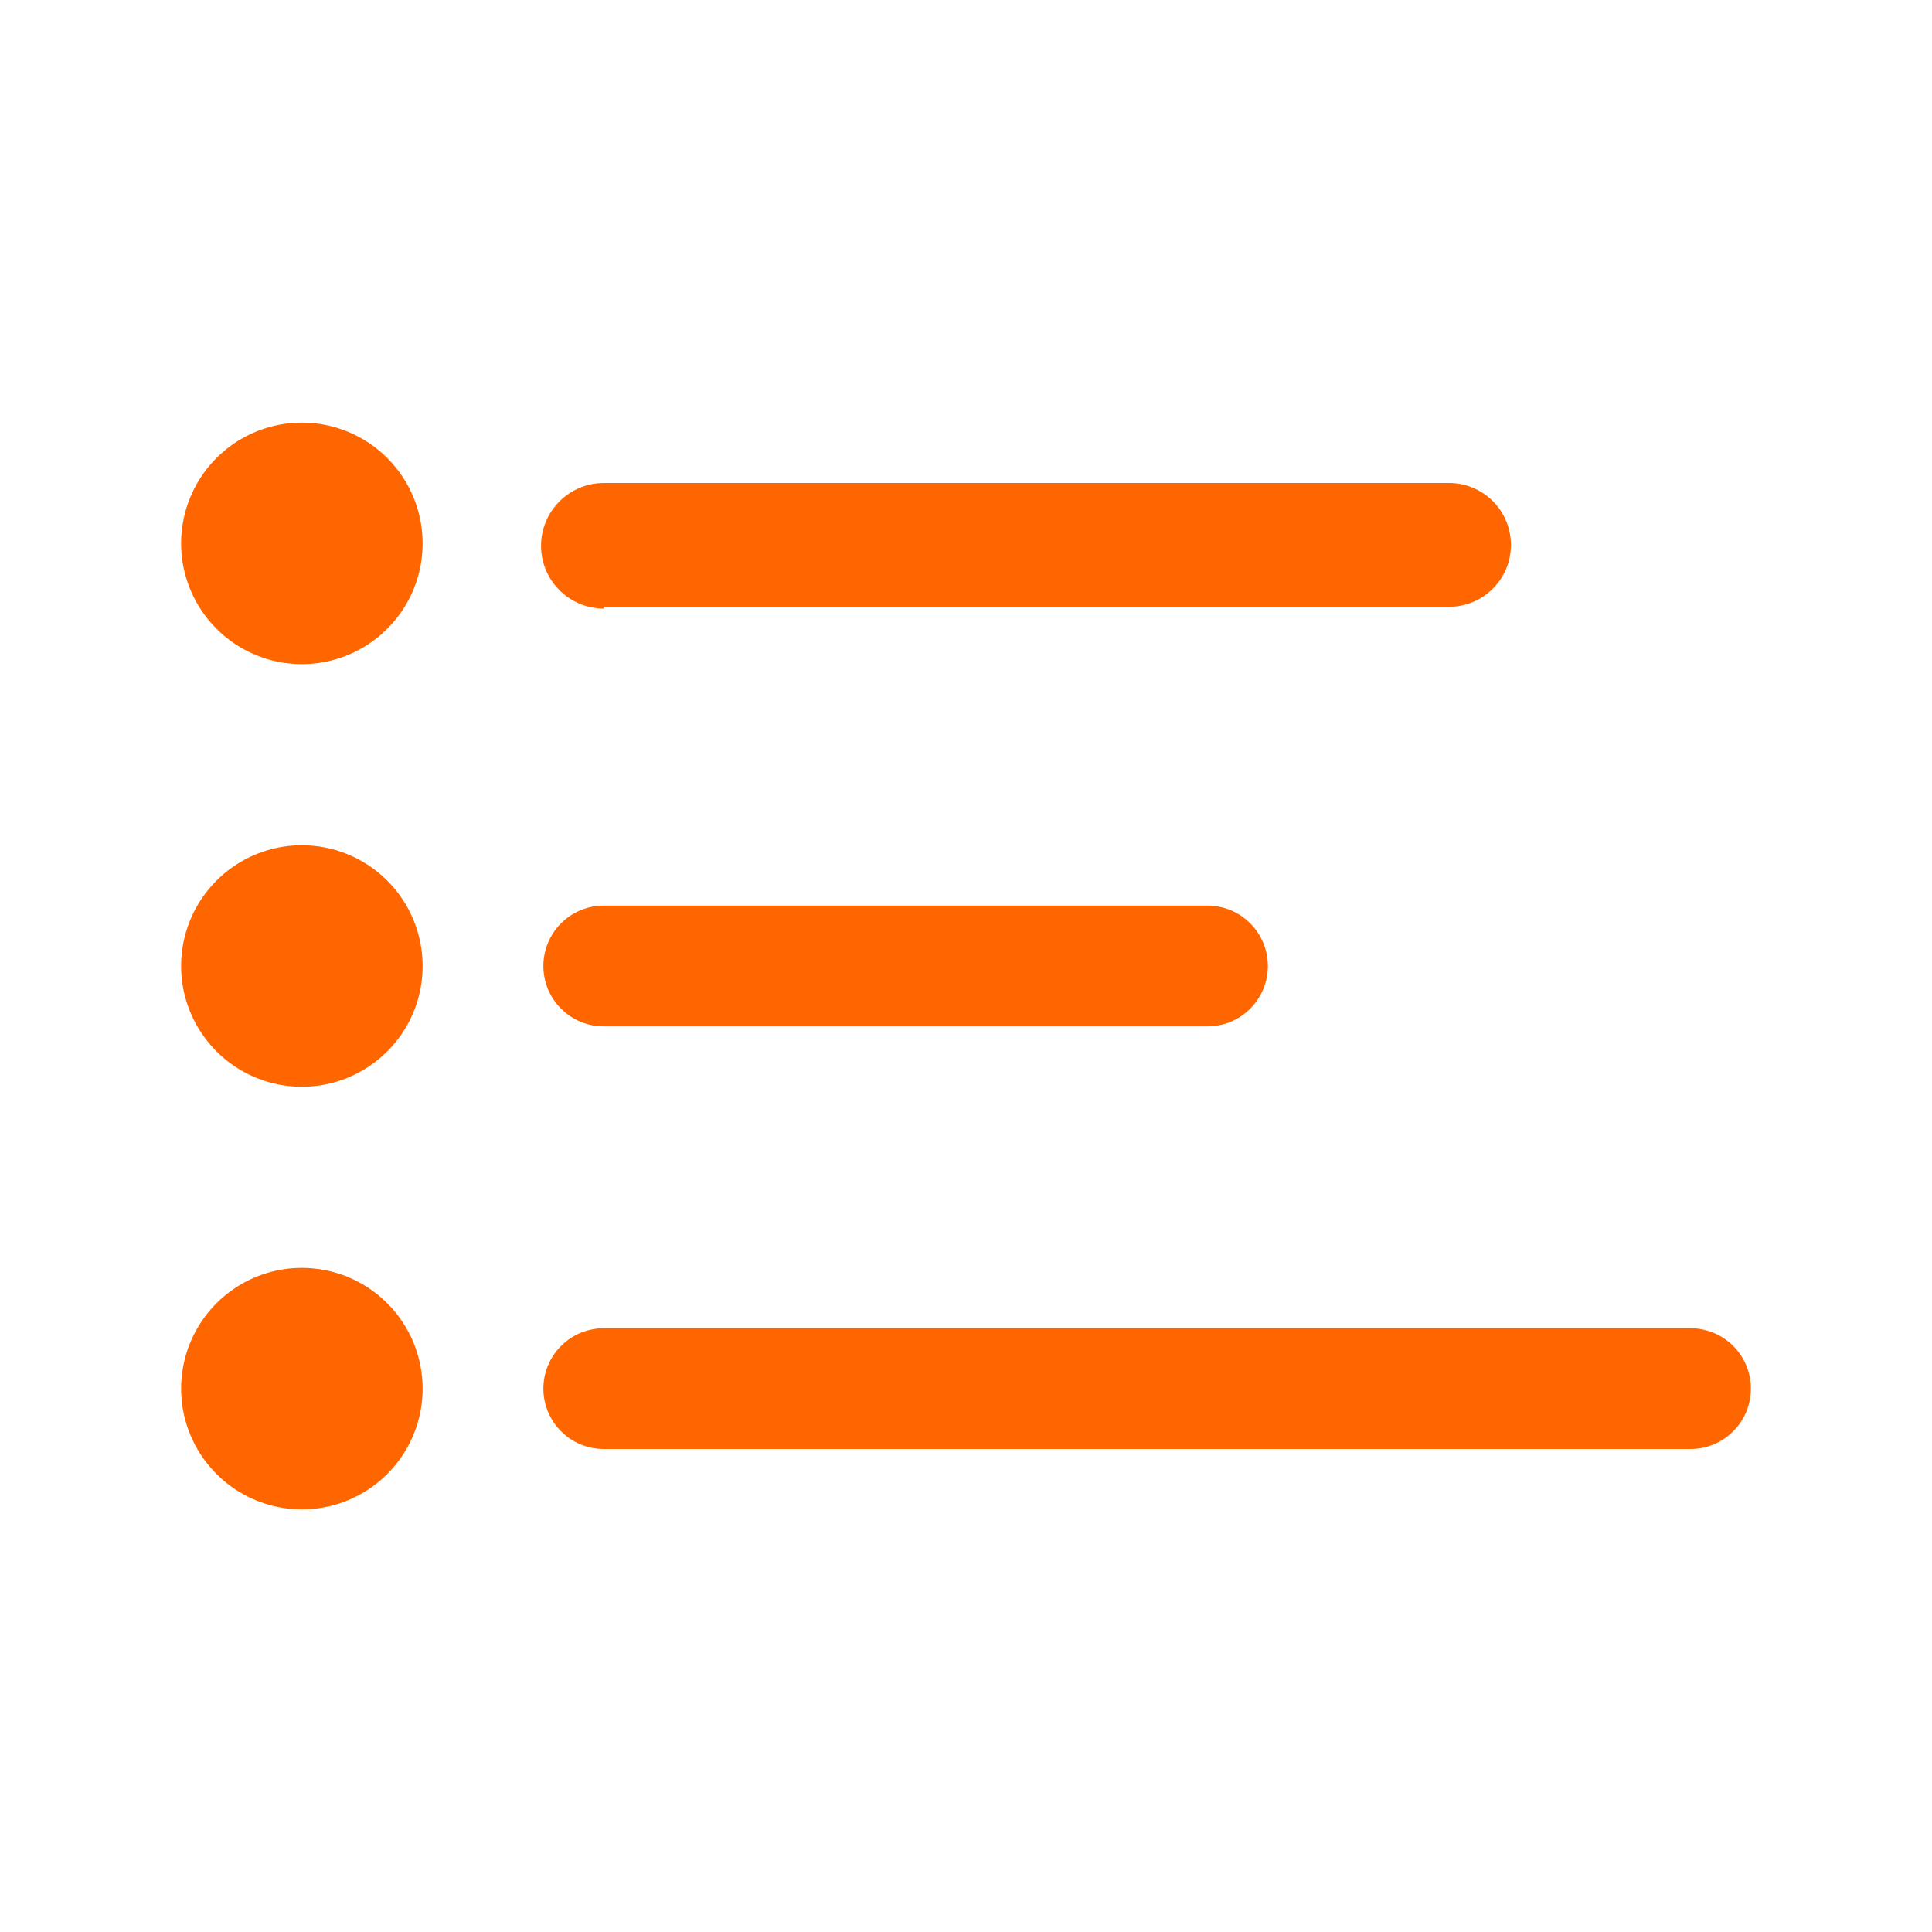 <?xml version="1.0" encoding="UTF-8"?> <svg xmlns="http://www.w3.org/2000/svg" width="32" height="32" viewBox="0 0 32 32" fill="none"> <path d="M5 7C4.604 7 4.218 7.117 3.889 7.337C3.56 7.557 3.304 7.869 3.152 8.235C3.001 8.6 2.961 9.002 3.038 9.39C3.116 9.778 3.306 10.134 3.586 10.414C3.865 10.694 4.222 10.884 4.61 10.962C4.998 11.039 5.4 10.999 5.765 10.848C6.131 10.696 6.443 10.44 6.663 10.111C6.883 9.782 7 9.396 7 9C7 8.47 6.789 7.961 6.414 7.586C6.039 7.211 5.53 7 5 7Z" fill="#FF6600"></path> <path d="M10.001 10.05H24.001C24.273 10.05 24.534 9.942 24.726 9.75C24.918 9.558 25.026 9.297 25.026 9.025C25.026 8.753 24.918 8.492 24.726 8.3C24.534 8.108 24.273 8 24.001 8H10.001C9.725 8 9.461 8.11 9.266 8.305C9.071 8.5 8.961 8.764 8.961 9.04C8.961 9.316 9.071 9.58 9.266 9.775C9.461 9.97 9.725 10.08 10.001 10.08V10.05Z" fill="#FF6600"></path> <path d="M5 14C4.604 14 4.218 14.117 3.889 14.337C3.56 14.557 3.304 14.869 3.152 15.235C3.001 15.6 2.961 16.002 3.038 16.39C3.116 16.778 3.306 17.134 3.586 17.414C3.865 17.694 4.222 17.884 4.61 17.962C4.998 18.039 5.4 17.999 5.765 17.848C6.131 17.696 6.443 17.44 6.663 17.111C6.883 16.782 7 16.396 7 16C7 15.47 6.789 14.961 6.414 14.586C6.039 14.211 5.53 14 5 14Z" fill="#FF6600"></path> <path d="M10 17H20C20.265 17 20.52 16.895 20.707 16.707C20.895 16.52 21 16.265 21 16C21 15.735 20.895 15.48 20.707 15.293C20.52 15.105 20.265 15 20 15H10C9.735 15 9.48 15.105 9.293 15.293C9.105 15.48 9 15.735 9 16C9 16.265 9.105 16.52 9.293 16.707C9.48 16.895 9.735 17 10 17Z" fill="#FF6600"></path> <path d="M5 21C4.604 21 4.218 21.117 3.889 21.337C3.56 21.557 3.304 21.869 3.152 22.235C3.001 22.6 2.961 23.002 3.038 23.39C3.116 23.778 3.306 24.134 3.586 24.414C3.865 24.694 4.222 24.884 4.61 24.962C4.998 25.039 5.4 24.999 5.765 24.848C6.131 24.696 6.443 24.44 6.663 24.111C6.883 23.782 7 23.396 7 23C7 22.47 6.789 21.961 6.414 21.586C6.039 21.211 5.53 21 5 21Z" fill="#FF6600"></path> <path d="M28 22H10C9.735 22 9.48 22.105 9.293 22.293C9.105 22.48 9 22.735 9 23C9 23.265 9.105 23.52 9.293 23.707C9.48 23.895 9.735 24 10 24H28C28.265 24 28.52 23.895 28.707 23.707C28.895 23.52 29 23.265 29 23C29 22.735 28.895 22.48 28.707 22.293C28.52 22.105 28.265 22 28 22Z" fill="#FF6600"></path> </svg> 